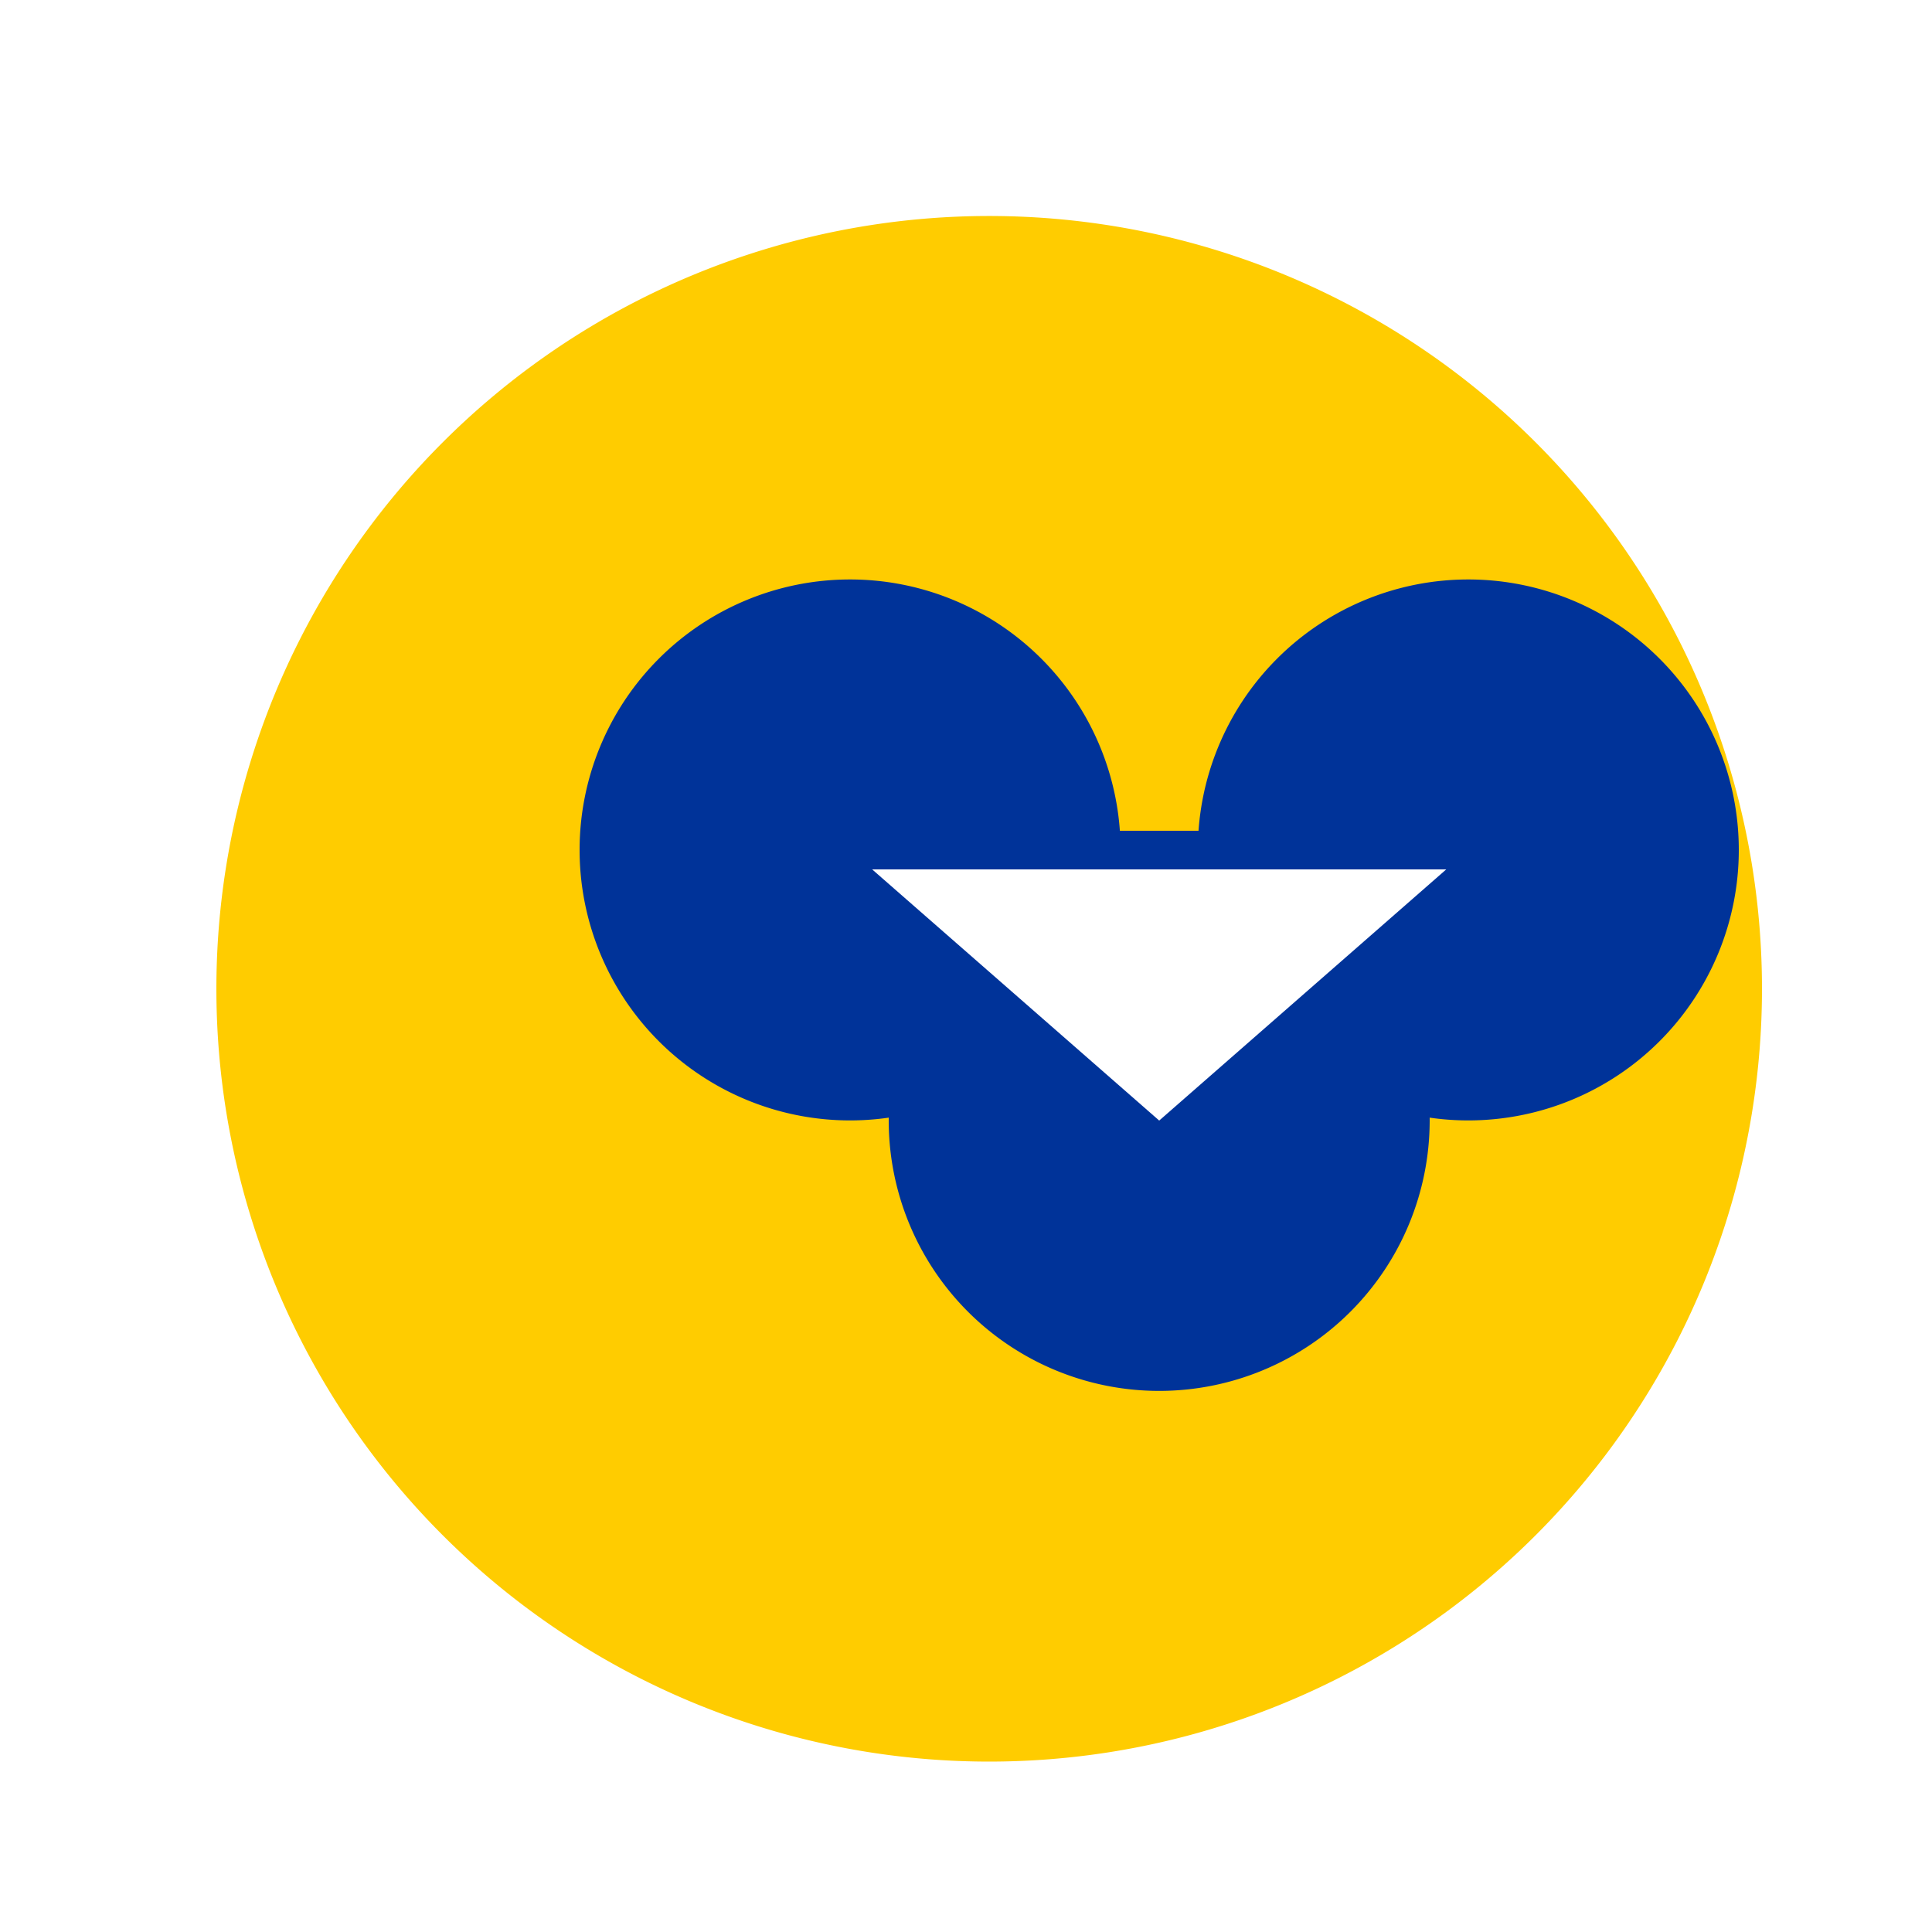 <!--

Generated by DrawGPT.
Free, open source, AI generated images in SVG, PNG, and HTML Canvas format.
https://drawgpt.ai

Created: 2023-09-27T01:48:23.304Z
Link: https://drawgpt.ai/prompt/80279/

-->
<svg xmlns="http://www.w3.org/2000/svg" xmlns:xlink="http://www.w3.org/1999/xlink" width="500" height="500"><defs/><g><rect fill="#ffffff" stroke="none" x="0" y="0" width="512" height="512"/><path fill="#ffcc00" stroke="none" paint-order="stroke fill markers" d=" M 456 256 A 200 200 0 1 1 456 255.8"/><path fill="#003399" stroke="none" paint-order="stroke fill markers" d=" M 290 220 A 70 70 0 1 1 290 219.93"/><path fill="#003399" stroke="none" paint-order="stroke fill markers" d=" M 370 290 A 70 70 0 1 1 370 289.93"/><path fill="#003399" stroke="none" paint-order="stroke fill markers" d=" M 450 220 A 70 70 0 1 1 450 219.93"/><path fill="#ffffff" stroke="none" paint-order="stroke fill markers" d=" M 220 220 L 300 290 L 380 220 Z"/><path fill="none" stroke="#003399" paint-order="fill stroke markers" d=" M 220 220 L 380 220" stroke-miterlimit="10" stroke-width="10" stroke-dasharray=""/></g></svg>